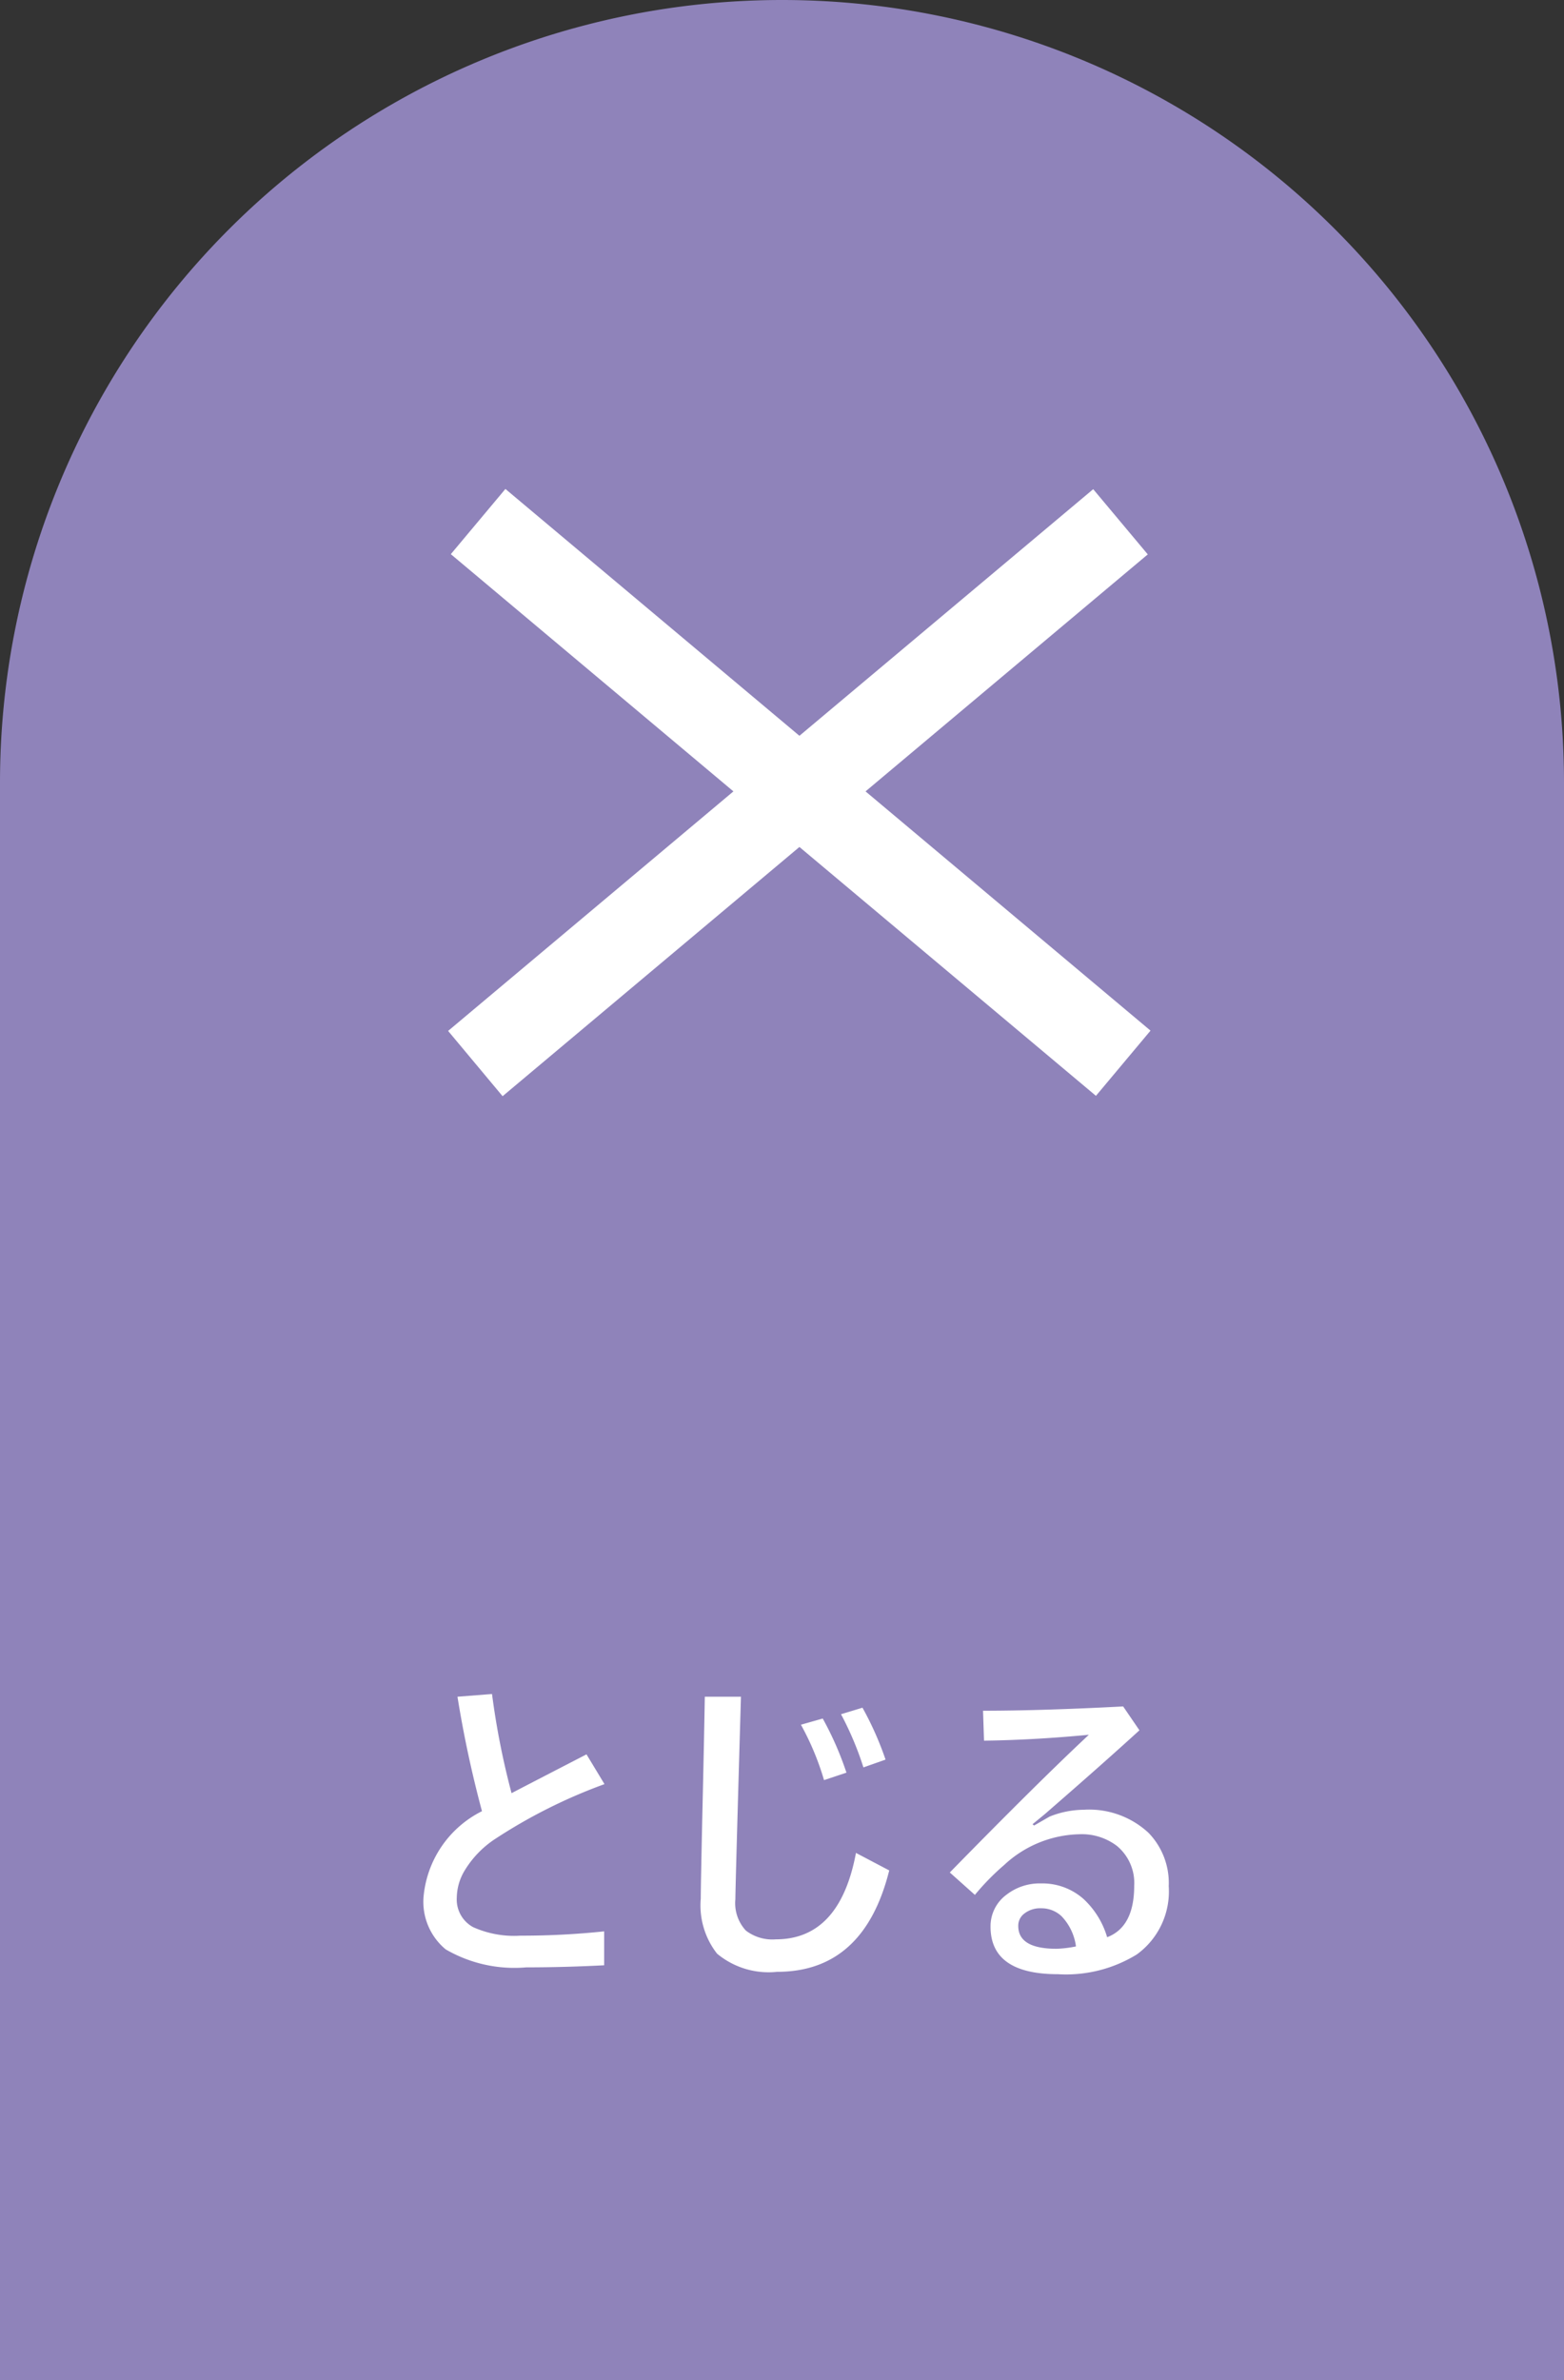 <svg xmlns="http://www.w3.org/2000/svg" width="48" height="73" viewBox="0 0 48 73">
  <rect x="0" y="0" width="48" height="73" fill="#333333" stroke="none"/>
  <g id="sp-gnav-close" transform="translate(-327 -7)">
    <g id="グループ_2228" data-name="グループ 2228">
      <path id="長方形_1530" data-name="長方形 1530" d="M24,0h0A24,24,0,0,1,48,24V73a0,0,0,0,1,0,0H0a0,0,0,0,1,0,0V24A24,24,0,0,1,24,0Z" transform="translate(327 7)" fill="#8f83ba"/>
      <g id="グループ_2227" data-name="グループ 2227">
        <path id="パス_3561" data-name="パス 3561" d="M3.55-5q.186-.1,2.3-1.191l.552.913a16.229,16.229,0,0,0-3.384,1.7,3.048,3.048,0,0,0-.9.938,1.652,1.652,0,0,0-.249.84.965.965,0,0,0,.5.908A3.07,3.07,0,0,0,3.818-.63,24.165,24.165,0,0,0,6.392-.762V.278Q5.176.342,4,.342A4.193,4.193,0,0,1,1.528-.21,1.892,1.892,0,0,1,.85-1.831,3.261,3.261,0,0,1,2.642-4.448,34.882,34.882,0,0,1,1.89-7.959l1.06-.083A23.712,23.712,0,0,0,3.55-5Zm8.881-2.1.669-.19a9.825,9.825,0,0,1,.728,1.66l-.688.229A8.4,8.4,0,0,0,12.431-7.1Zm1.23-.322.659-.2a9.736,9.736,0,0,1,.708,1.592l-.679.239A9.714,9.714,0,0,0,13.661-7.422Zm-4.18-.537H10.59q-.171,5.864-.171,6.211a1.237,1.237,0,0,0,.322.962,1.339,1.339,0,0,0,.918.269q1.963,0,2.461-2.651l1.021.537Q14.364.479,11.7.479A2.474,2.474,0,0,1,9.857-.078a2.4,2.4,0,0,1-.5-1.689q0-.391.049-2.6Q9.457-6.562,9.481-7.959Zm8.539.43q1.787,0,4.3-.132l.5.732q-1.094,1-2.9,2.568l-.381.313.049.039.474-.273a2.872,2.872,0,0,1,1.05-.21,2.677,2.677,0,0,1,1.987.708,2.211,2.211,0,0,1,.62,1.636,2.386,2.386,0,0,1-.981,2.095A4.151,4.151,0,0,1,20.32.552q-2.07,0-2.07-1.46a1.2,1.2,0,0,1,.488-.977,1.658,1.658,0,0,1,1.06-.347,1.9,1.9,0,0,1,1.313.483,2.6,2.6,0,0,1,.718,1.167q.83-.317.83-1.577a1.476,1.476,0,0,0-.527-1.221,1.781,1.781,0,0,0-1.152-.361,3.494,3.494,0,0,0-2.31.942,7.481,7.481,0,0,0-.9.918L17-2.568q2.71-2.769,4.268-4.224-1.685.161-3.218.181ZM20.872-.3a1.651,1.651,0,0,0-.439-.923A.9.9,0,0,0,19.8-1.47a.784.784,0,0,0-.518.166.462.462,0,0,0-.181.376q0,.7,1.172.7A3.473,3.473,0,0,0,20.872-.3Z" transform="translate(339.15 67)" fill="#fff"/>
        <path id="合体_44" data-name="合体 44" d="M-499,13877.62l8.756-7.347-8.673-7.276,1.675-2,9.024,7.571,9.016-7.564,1.675,2-8.662,7.269,8.746,7.338-1.675,2-9.1-7.633-9.11,7.644Z" transform="translate(839.753 -13839)" fill="#fff"/>
      </g>
    </g>
  </g>
</svg>

